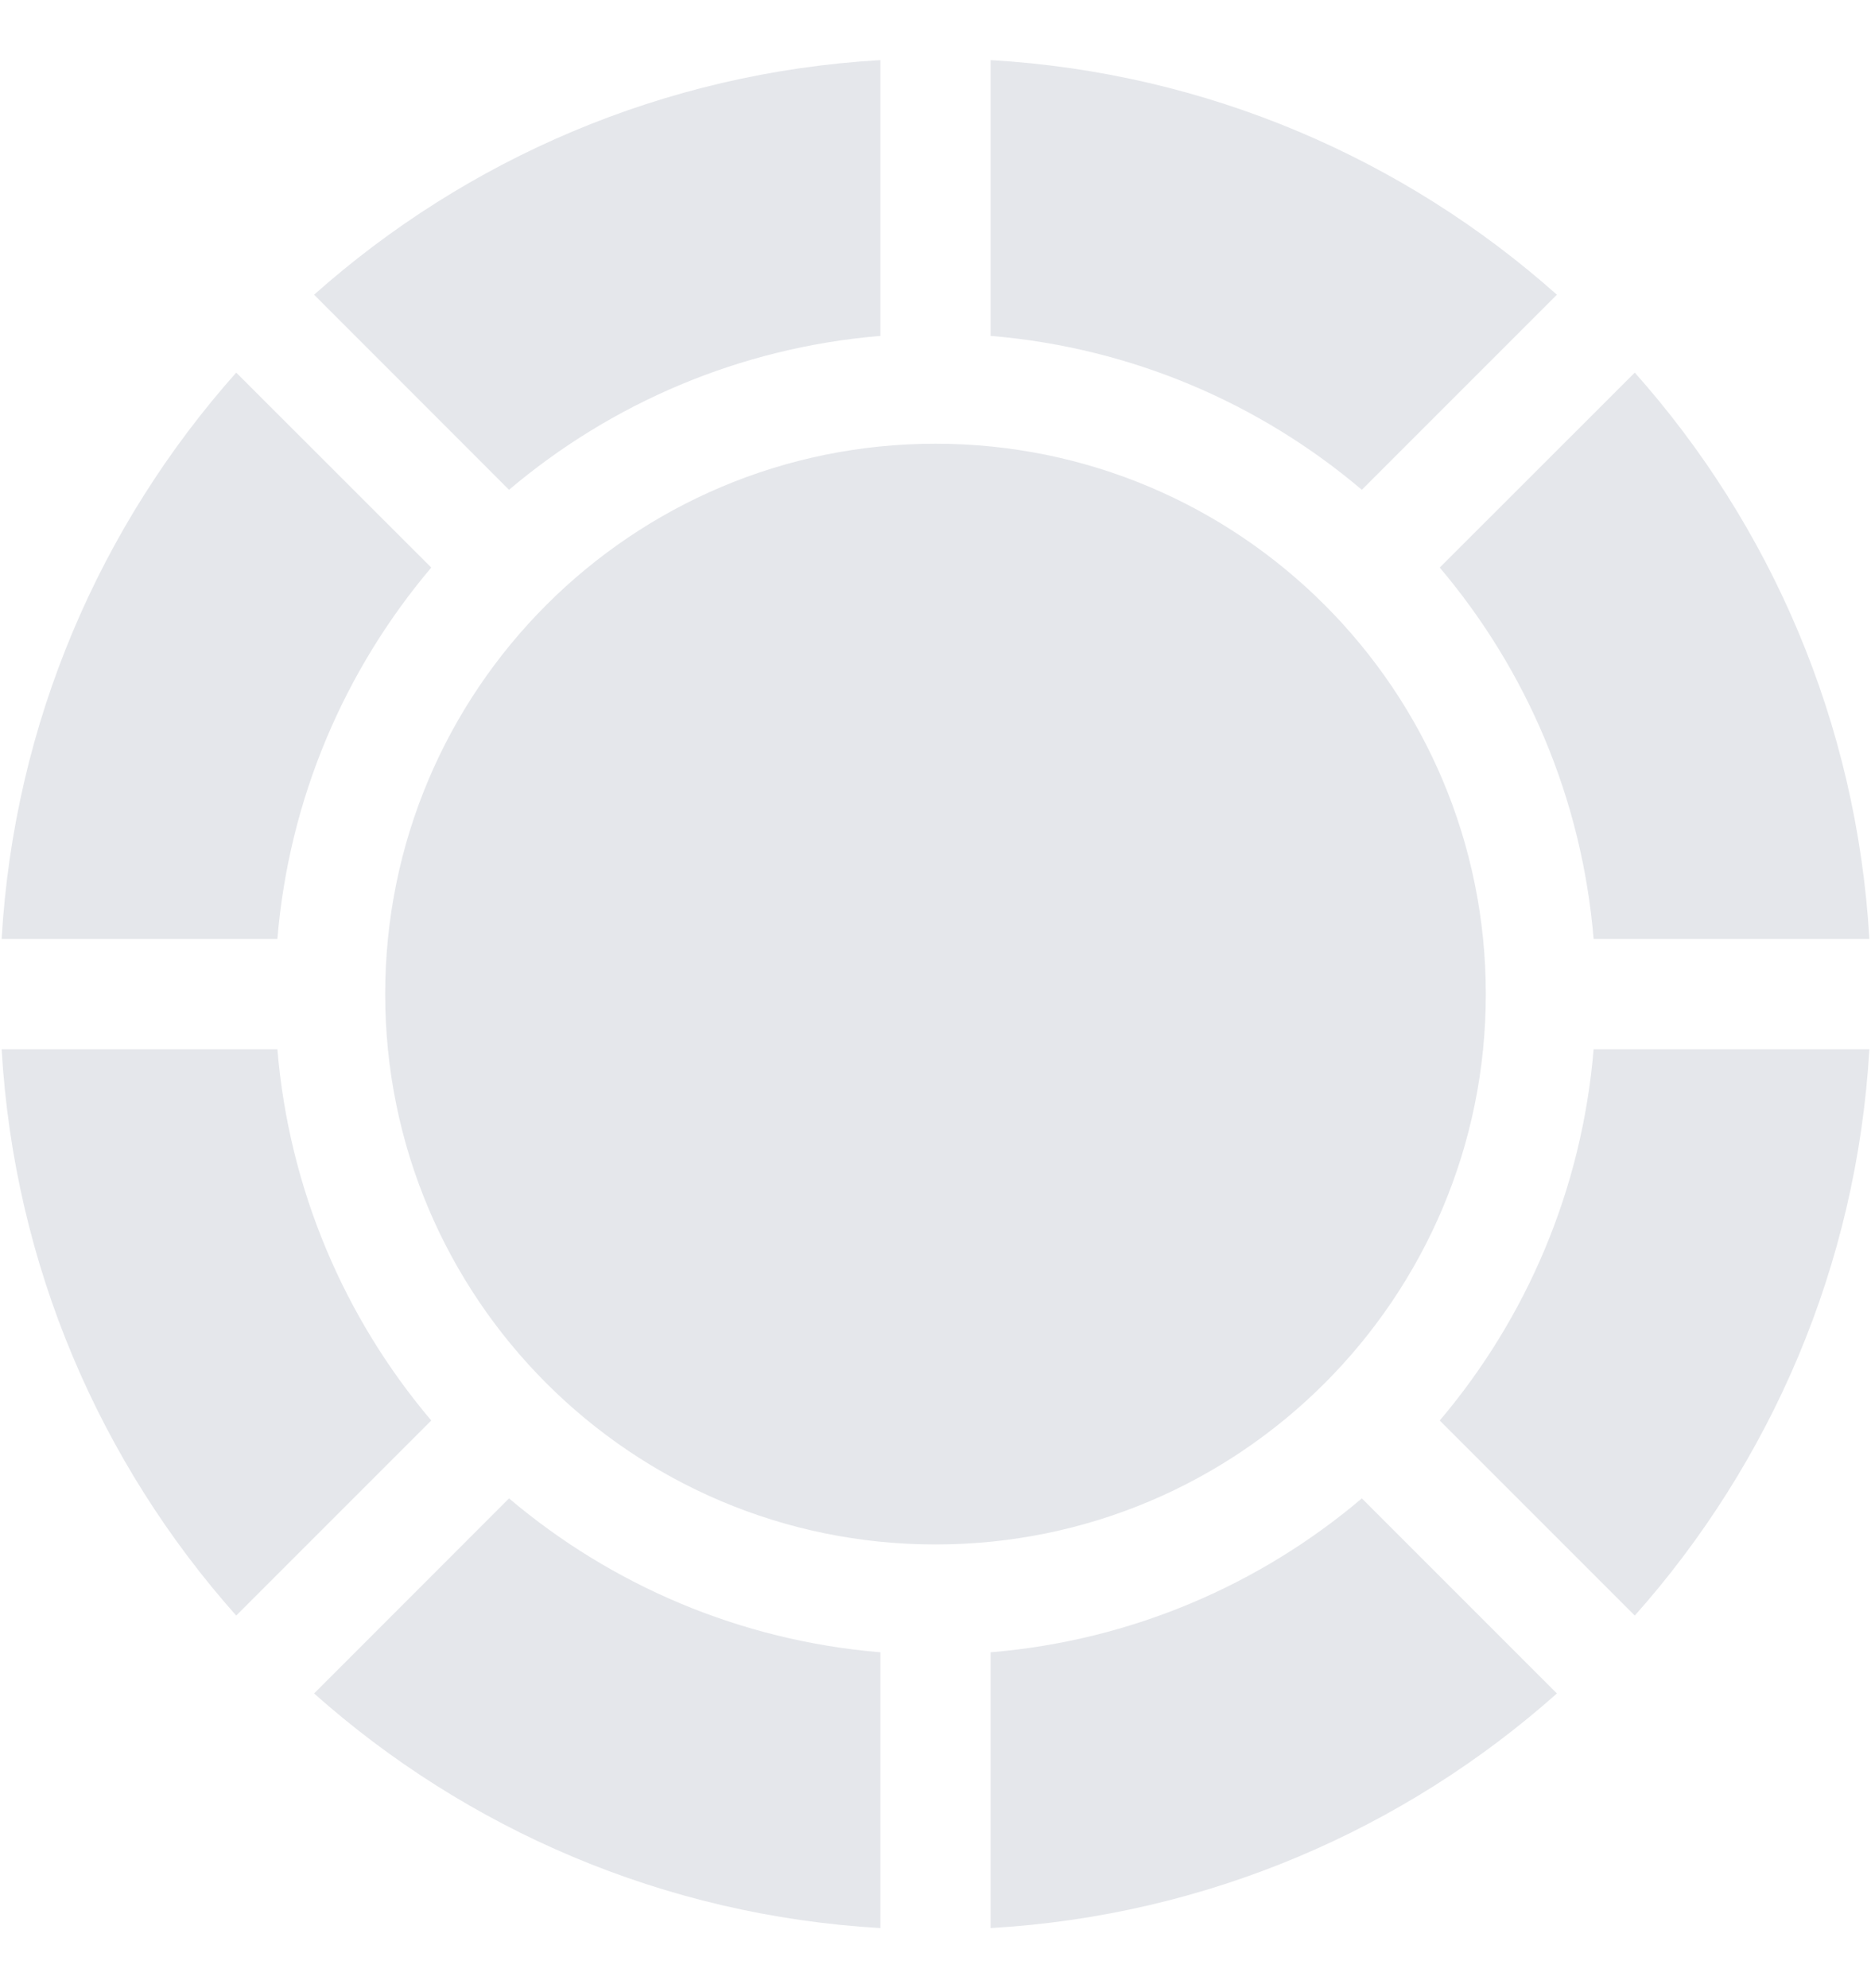 <svg width="16" height="17" viewBox="0 0 16 17" fill="none" xmlns="http://www.w3.org/2000/svg">
<g id="fi_5140359" clip-path="url(#clip0_523_64764)">
<path id="Vector" d="M7.529 16.486C5.675 16.379 3.989 15.639 2.686 14.48L4.353 12.812C5.225 13.55 6.324 14.028 7.529 14.128V16.486ZM2.02 13.814C0.861 12.511 0.121 10.825 0.014 8.971H2.372C2.472 10.176 2.95 11.275 3.688 12.146L2.02 13.814ZM0.014 8.029C0.121 6.175 0.861 4.489 2.02 3.186L3.688 4.853C2.95 5.725 2.472 6.824 2.372 8.029H0.014ZM2.686 2.52C3.989 1.361 5.675 0.621 7.529 0.514V2.872C6.324 2.972 5.225 3.45 4.353 4.188L2.686 2.52ZM8.471 0.514C10.325 0.621 12.011 1.361 13.314 2.52L11.646 4.188C10.775 3.45 9.676 2.972 8.471 2.872V0.514ZM13.98 3.186C15.139 4.489 15.879 6.175 15.986 8.029H13.628C13.528 6.824 13.05 5.725 12.312 4.853L13.98 3.186ZM15.986 8.971C15.879 10.825 15.139 12.511 13.98 13.814L12.312 12.146C13.05 11.275 13.528 10.176 13.628 8.971H15.986ZM13.314 14.48C12.011 15.639 10.325 16.379 8.471 16.486V14.128C9.676 14.028 10.775 13.55 11.646 12.812L13.314 14.48ZM8 13.206C5.401 13.206 3.294 11.099 3.294 8.5C3.294 5.901 5.401 3.794 8 3.794C10.599 3.794 12.706 5.901 12.706 8.5C12.706 11.099 10.599 13.206 8 13.206Z" fill="#E5E7EB"/>
</g>
<defs>
<clipPath id="clip0_523_64764">
<rect width="16" height="16" fill="white" transform="translate(0 0.5)"/>
</clipPath>
</defs>
</svg>
